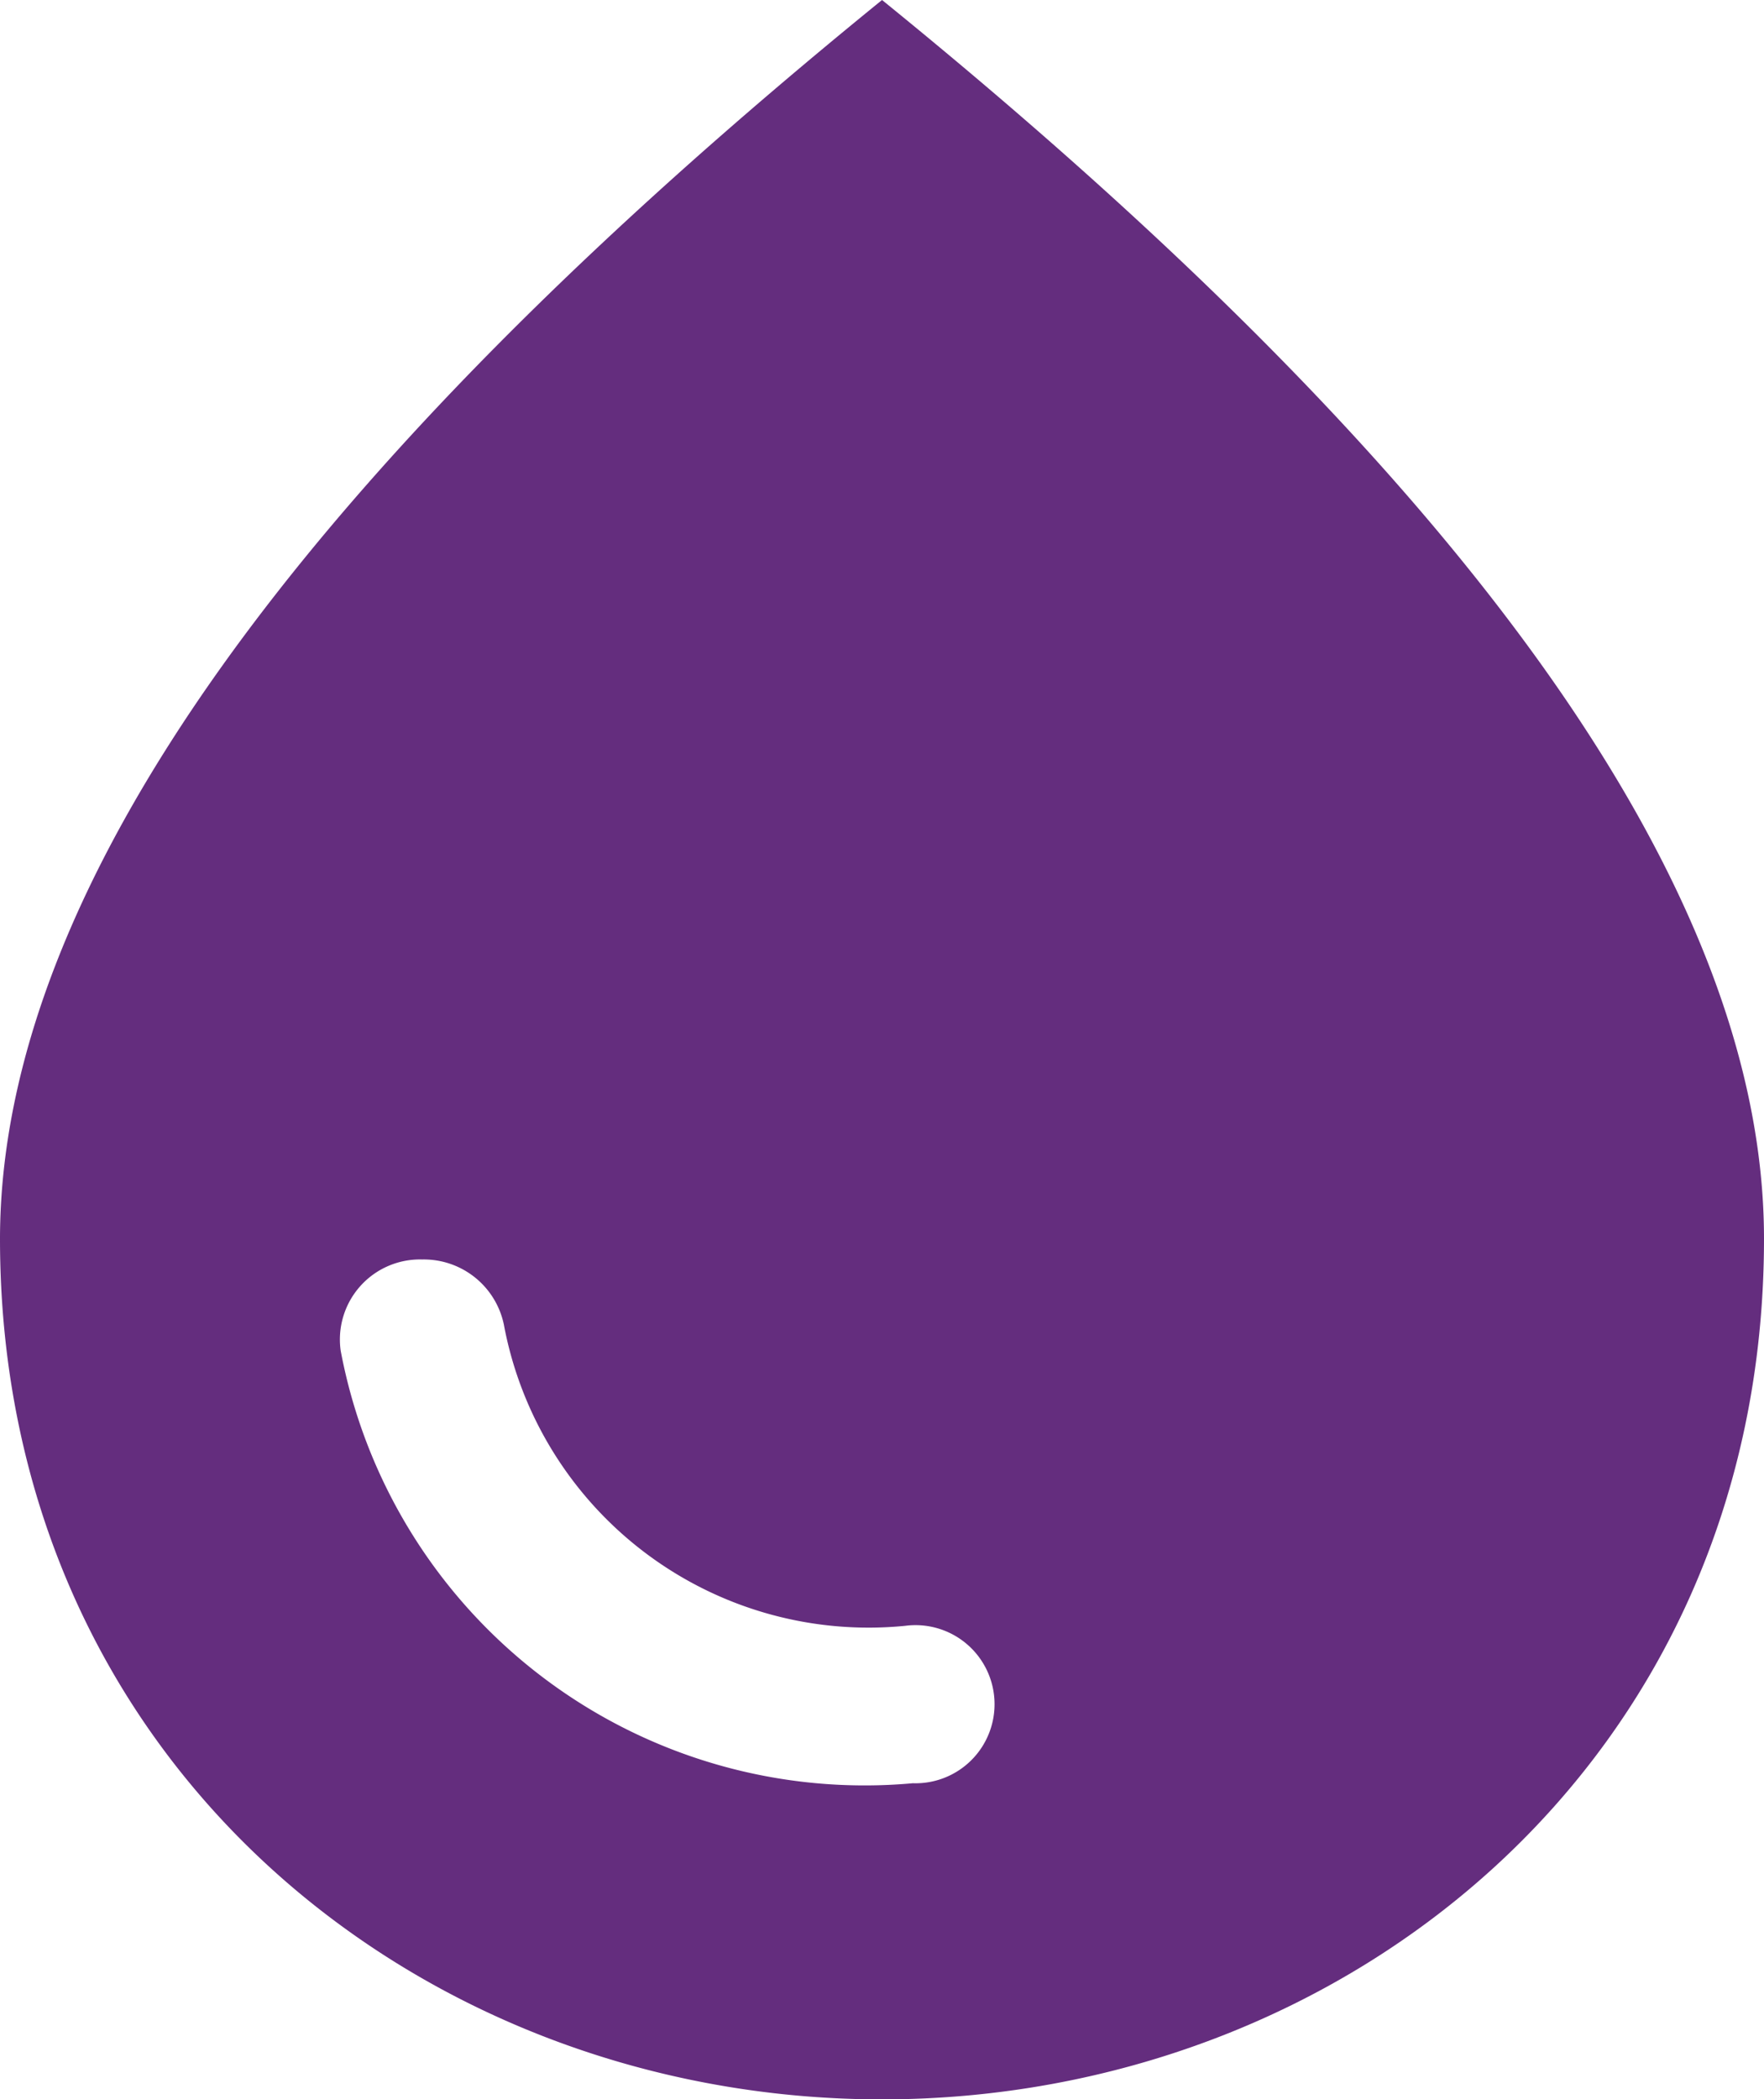 <svg xmlns="http://www.w3.org/2000/svg" width="26.779" height="31.859" viewBox="0 0 26.779 31.859">
  <path id="Path_2034" data-name="Path 2034" d="M17.39,2Q4.008,12.872,4,20.8c0,7.933,6.36,13.062,13.39,13.062S30.779,28.73,30.779,20.8Q30.779,12.864,17.39,2ZM10.41,21.115a1.241,1.241,0,0,1,1.239.988,5.633,5.633,0,0,0,6.092,4.572,1.2,1.2,0,1,1,.117,2.389A8.093,8.093,0,0,1,9.172,22.5,1.215,1.215,0,0,1,10.41,21.115Z" transform="translate(-4 -2)" fill="#642d7e"/>
</svg>
